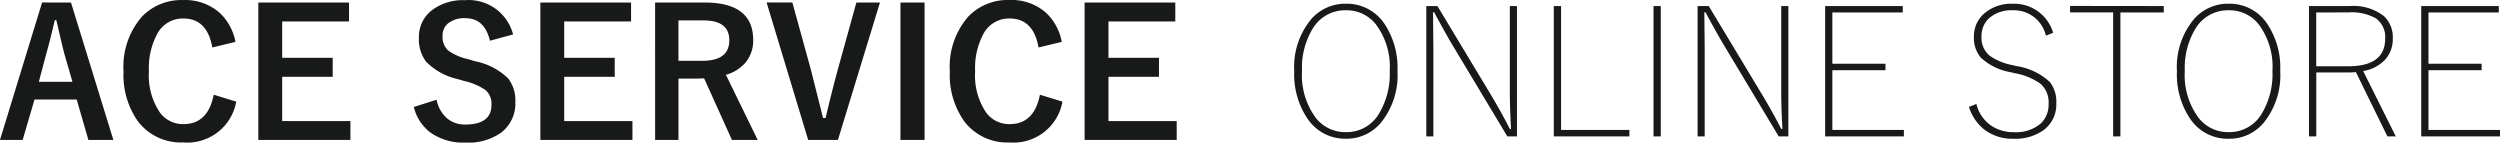 <svg xmlns="http://www.w3.org/2000/svg" width="155.262" height="8.857" viewBox="0 0 155.262 8.857">
  <path id="パス_884" data-name="パス 884" d="M-73.289-8.513-70.657.021h-1.552l-.725-2.508h-2.621L-76.291.021H-77.7l2.616-8.535Zm.091,4.925-.5-1.729q-.1-.365-.5-2.1h-.1q-.274,1.2-.526,2.089l-.462,1.74Zm10.125-2.481-1.439.349q-.317-1.8-1.794-1.8a1.794,1.794,0,0,0-1.617.935,4.467,4.467,0,0,0-.526,2.342,4.108,4.108,0,0,0,.682,2.562,1.772,1.772,0,0,0,1.461.72q1.525,0,1.88-1.826l1.4.43A3.087,3.087,0,0,1-66.317.177a3.342,3.342,0,0,1-2.809-1.305,4.958,4.958,0,0,1-.9-3.1,4.727,4.727,0,0,1,1.16-3.427,3.4,3.4,0,0,1,2.546-1.01,3.241,3.241,0,0,1,2.256.784A3.314,3.314,0,0,1-63.073-6.069Zm7.052-2.444v1.176h-4.152v2.256h3.137V-3.9h-3.137v2.75h4.238V.021h-5.72V-8.513Zm10.189,1.982-1.439.392q-.333-1.4-1.52-1.4a1.608,1.608,0,0,0-1.1.338.99.99,0,0,0-.322.773,1.125,1.125,0,0,0,.371.913,3.388,3.388,0,0,0,1.2.516l.451.134a4.039,4.039,0,0,1,2.052,1.069,2.2,2.2,0,0,1,.446,1.45A2.262,2.262,0,0,1-46.578-.43a3.536,3.536,0,0,1-2.2.618,3.572,3.572,0,0,1-2.186-.623A2.838,2.838,0,0,1-52-2.025l1.418-.451a2.007,2.007,0,0,0,.693,1.192,1.7,1.7,0,0,0,1.08.349q1.633,0,1.633-1.219a1.122,1.122,0,0,0-.36-.913,3.7,3.7,0,0,0-1.305-.564l-.44-.129a3.933,3.933,0,0,1-1.955-1.08,2.289,2.289,0,0,1-.446-1.488,2.079,2.079,0,0,1,.838-1.729,3.173,3.173,0,0,1,2.014-.6A2.853,2.853,0,0,1-45.832-6.531Zm7.326-1.982v1.176h-4.152v2.256h3.137V-3.9h-3.137v2.75h4.238V.021h-5.72V-8.513Zm1.493,0h3.067q3.024,0,3.024,2.32a2.114,2.114,0,0,1-.494,1.429,2.466,2.466,0,0,1-1.2.741L-30.642.021h-1.6L-33.967-3.8l-.387.011h-1.208V.021h-1.45Zm1.45,1.112v2.508h1.488q1.67,0,1.67-1.278,0-1.23-1.606-1.23Zm12.515-1.112L-25.658.021h-1.848l-2.583-8.535h1.6L-27.382-4.5q.043.156.8,3.158h.156q.435-1.832.79-3.115l1.123-4.055Zm2.771,0V.021h-1.5V-8.513Zm8.519,2.444L-13.2-5.72q-.317-1.8-1.794-1.8a1.794,1.794,0,0,0-1.617.935,4.467,4.467,0,0,0-.526,2.342,4.108,4.108,0,0,0,.682,2.562,1.772,1.772,0,0,0,1.461.72q1.525,0,1.88-1.826l1.4.43A3.087,3.087,0,0,1-15,.177a3.342,3.342,0,0,1-2.809-1.305,4.958,4.958,0,0,1-.9-3.1,4.727,4.727,0,0,1,1.16-3.427A3.4,3.4,0,0,1-15-8.669a3.241,3.241,0,0,1,2.256.784A3.314,3.314,0,0,1-11.757-6.069Zm7.052-2.444v1.176H-8.857v2.256H-5.72V-3.9H-8.857v2.75h4.238V.021h-5.72V-8.513Zm10.6.075A2.8,2.8,0,0,1,8.277-7.2,4.9,4.9,0,0,1,9.093-4.27,4.694,4.694,0,0,1,8.046-1.026a2.775,2.775,0,0,1-2.154.972A2.805,2.805,0,0,1,3.5-1.305,4.919,4.919,0,0,1,2.68-4.249,4.642,4.642,0,0,1,3.733-7.477,2.8,2.8,0,0,1,5.892-8.438Zm0,.408A2.342,2.342,0,0,0,3.84-6.913a4.7,4.7,0,0,0-.677,2.653,4.44,4.44,0,0,0,.87,2.927,2.321,2.321,0,0,0,1.858.87A2.329,2.329,0,0,0,7.938-1.6,4.753,4.753,0,0,0,8.61-4.259a4.384,4.384,0,0,0-.865-2.906A2.311,2.311,0,0,0,5.892-8.03Zm10.619-.263V-.2h-.6l-3.4-5.661q-.44-.736-1.144-2.046H11.3l.021,2.229V-.2h-.44V-8.293h.693l3.346,5.554Q15.56-1.665,16.07-.661h.075Q16.07-1.95,16.07-3V-8.293Zm2.739,0V-.6h4.243v.4H18.8V-8.293Zm6.193,0V-.2h-.451V-8.293Zm7.922,0V-.2h-.6l-3.4-5.661q-.44-.736-1.144-2.046H28.15l.021,2.229V-.2h-.44V-8.293h.693L31.77-2.739q.645,1.074,1.155,2.079H33Q32.925-1.95,32.925-3V-8.293Zm7.106,0v.4H36.1V-4.71h3.3v.4H36.1V-.6h4.442v.4H35.653V-8.293Zm9.34,1.66-.451.177A2.034,2.034,0,0,0,47.314-8.03a2.088,2.088,0,0,0-1.488.5A1.479,1.479,0,0,0,45.364-6.4a1.444,1.444,0,0,0,.5,1.187,3.648,3.648,0,0,0,1.407.585l.274.064a3.908,3.908,0,0,1,2.063.988,1.993,1.993,0,0,1,.4,1.332,1.966,1.966,0,0,1-.795,1.66,3.019,3.019,0,0,1-1.858.532,2.876,2.876,0,0,1-1.826-.575,2.894,2.894,0,0,1-.945-1.4l.462-.188A2.264,2.264,0,0,0,46-.843a2.417,2.417,0,0,0,1.359.381,2.347,2.347,0,0,0,1.708-.559,1.616,1.616,0,0,0,.462-1.2,1.529,1.529,0,0,0-.483-1.23,3.909,3.909,0,0,0-1.611-.671L47.2-4.179A3.627,3.627,0,0,1,45.311-5.1a1.9,1.9,0,0,1-.419-1.3,1.852,1.852,0,0,1,.693-1.477,2.588,2.588,0,0,1,1.729-.559A2.52,2.52,0,0,1,49.812-6.633Zm6.87-1.66v.4H53.99V-.2h-.451V-7.9H50.864v-.4Zm4.034-.145A2.8,2.8,0,0,1,63.1-7.2a4.9,4.9,0,0,1,.816,2.933,4.694,4.694,0,0,1-1.047,3.244,2.775,2.775,0,0,1-2.154.972,2.805,2.805,0,0,1-2.4-1.251A4.919,4.919,0,0,1,57.5-4.249a4.642,4.642,0,0,1,1.053-3.228A2.8,2.8,0,0,1,60.715-8.438Zm0,.408a2.342,2.342,0,0,0-2.052,1.117,4.7,4.7,0,0,0-.677,2.653,4.44,4.44,0,0,0,.87,2.927,2.321,2.321,0,0,0,1.858.87A2.329,2.329,0,0,0,62.761-1.6a4.753,4.753,0,0,0,.671-2.664,4.384,4.384,0,0,0-.865-2.906A2.311,2.311,0,0,0,60.715-8.03ZM65.7-8.293h2.519a3.108,3.108,0,0,1,2.122.612,1.785,1.785,0,0,1,.564,1.4,1.887,1.887,0,0,1-.526,1.37,2.425,2.425,0,0,1-1.311.655L71.092-.2h-.521L68.616-4.189q-.29.021-.462.021h-2V-.2H65.7Zm.451.4v3.341h1.971q2.31,0,2.31-1.713a1.415,1.415,0,0,0-.591-1.273A3.07,3.07,0,0,0,68.186-7.9Zm11.338-.4v.4H73.122V-4.71h3.3v.4h-3.3V-.6h4.442v.4H72.671V-8.293Z" transform="translate(77.698 8.669)" fill="#181a1a"/>
</svg>
